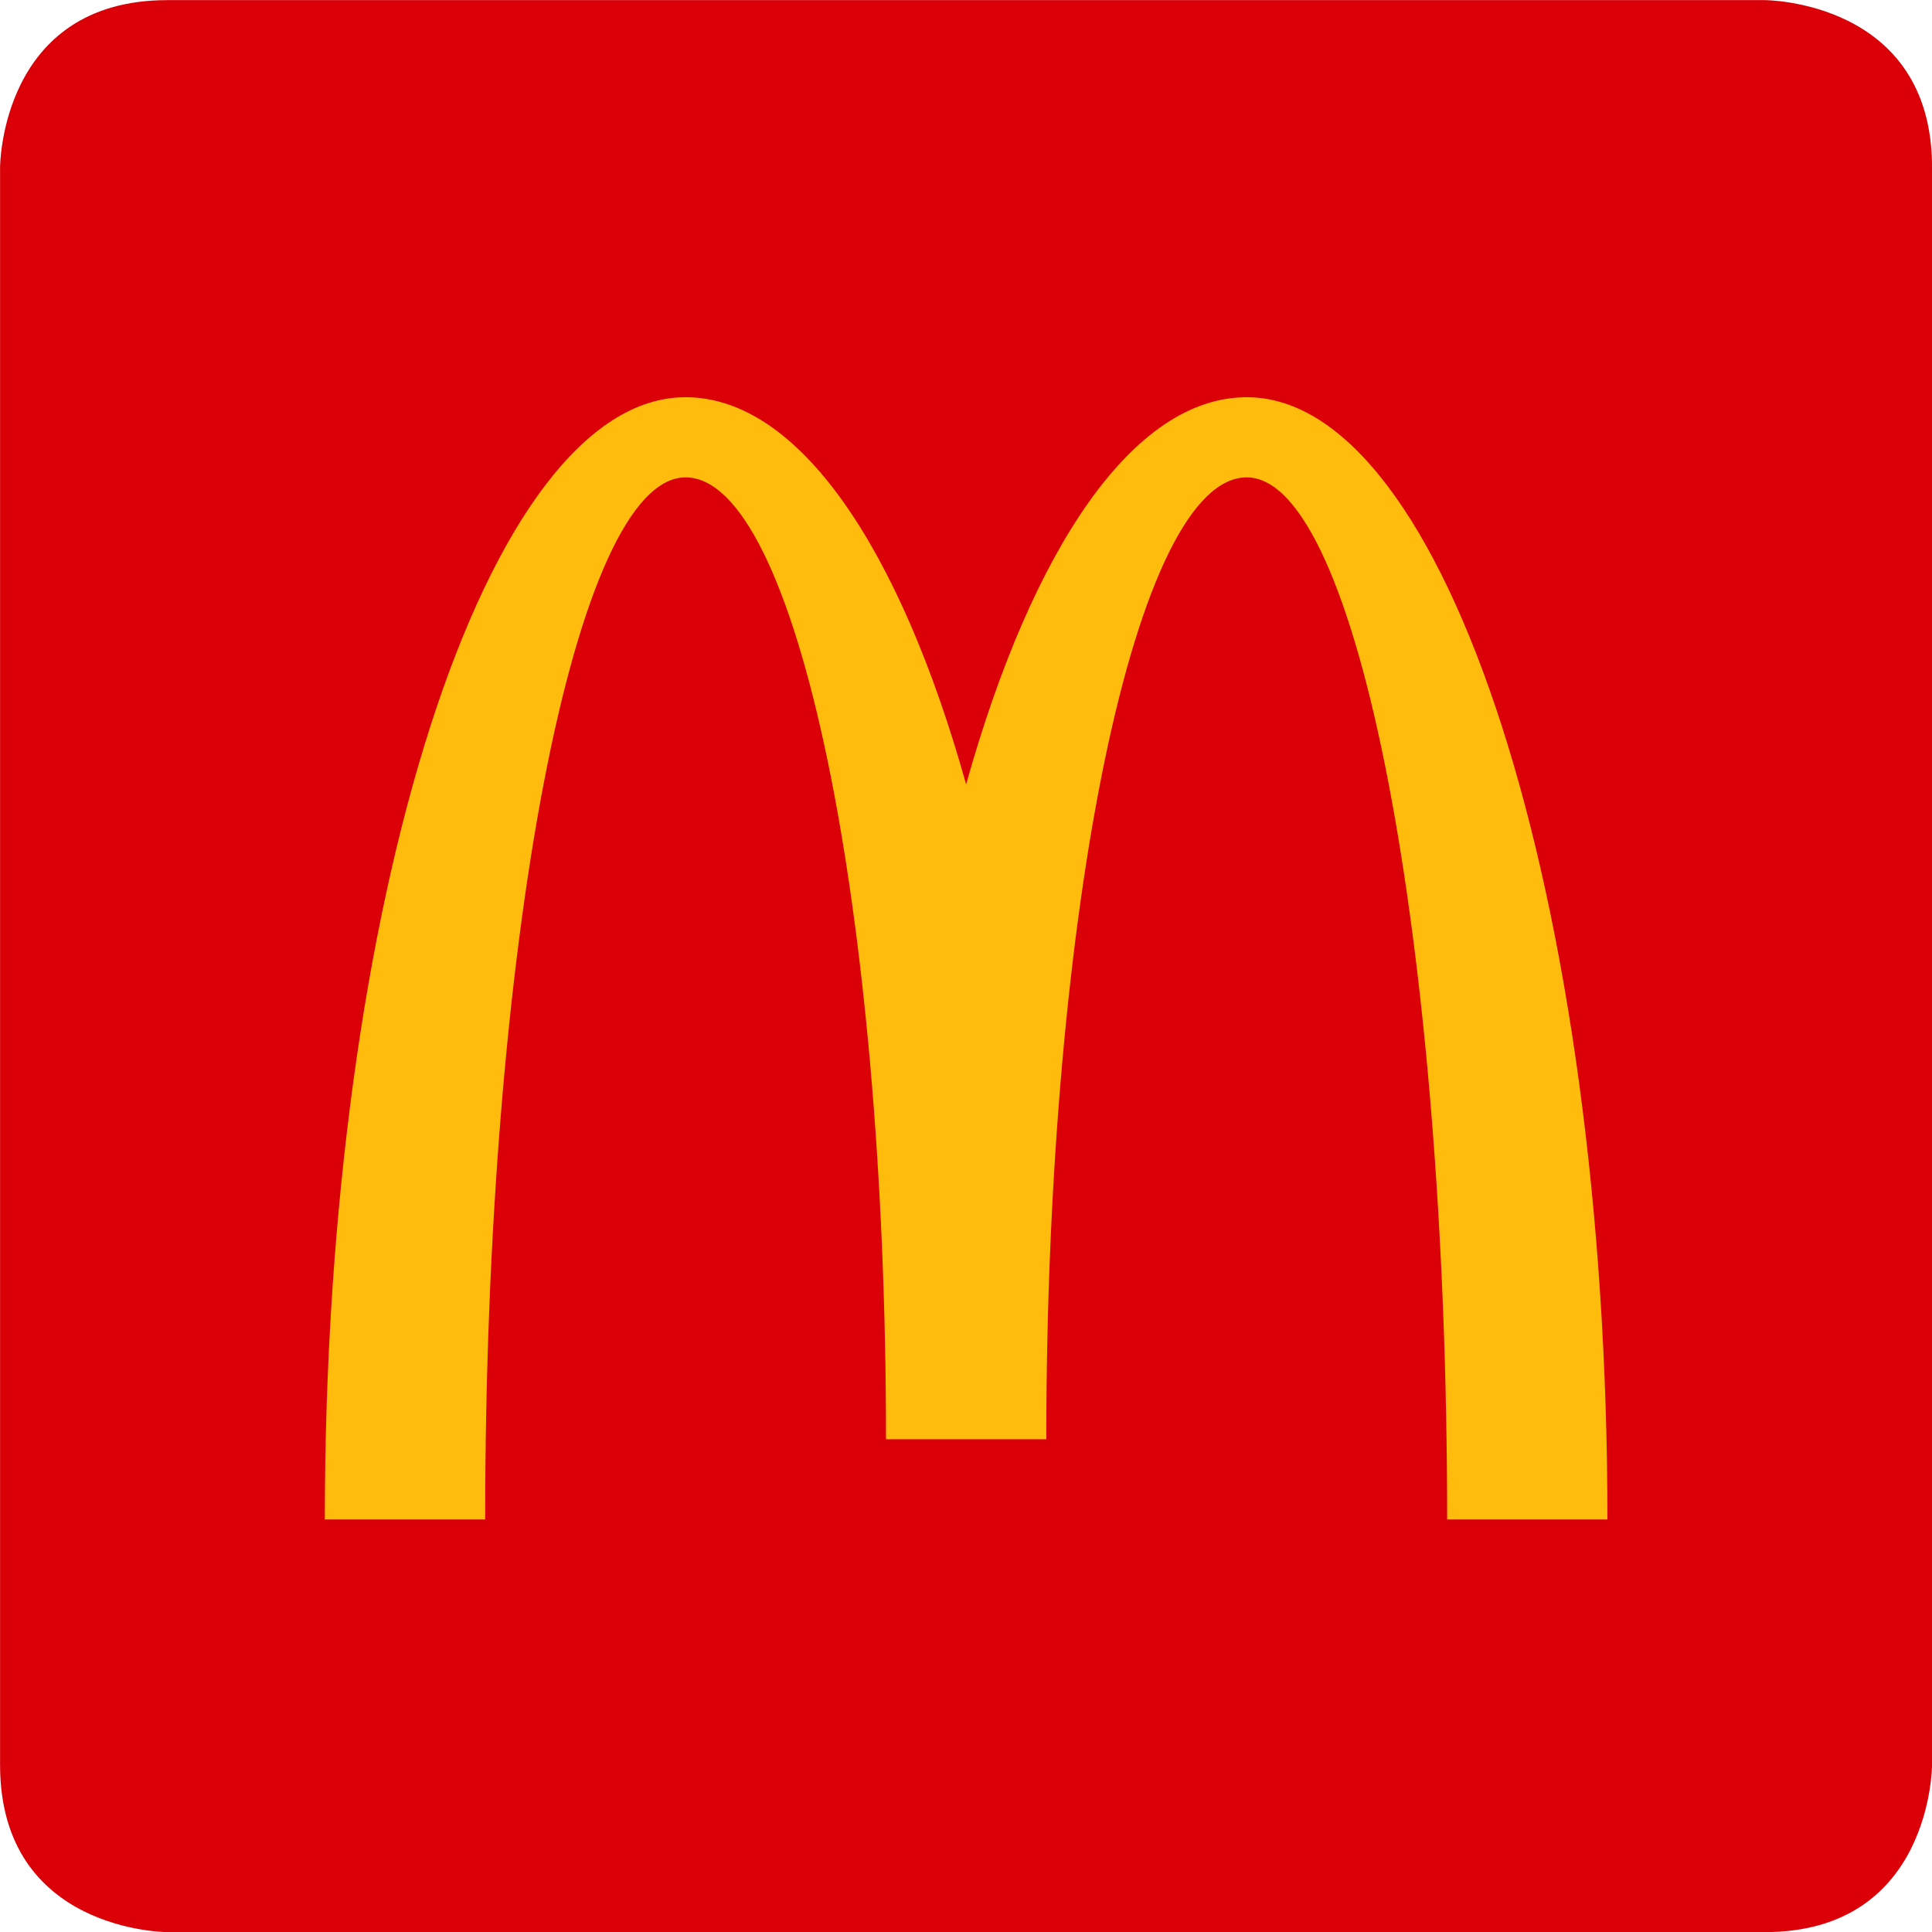 <svg width="32" height="32" viewBox="0 0 32 32" fill="none" xmlns="http://www.w3.org/2000/svg">
<path d="M2.773 32.002C2.773 32.002 0.001 32.002 0.001 29.23V2.774C0.001 2.774 0.001 0.002 2.773 0.002H29.229C29.229 0.002 32.001 0.002 32.001 2.774V29.23C32.001 29.23 32.001 32.002 29.229 32.002H2.773Z" fill="#DB0007"/>
<path d="M20.65 6.579C18.772 6.579 17.098 9.08 16.002 12.991C14.907 9.08 13.232 6.579 11.355 6.579C8.056 6.579 5.38 14.901 5.38 25.167H8.036C8.036 15.634 9.522 7.907 11.355 7.907C13.188 7.907 14.675 15.04 14.675 23.839H17.33C17.33 15.04 18.816 7.907 20.649 7.907C22.483 7.907 23.969 15.634 23.969 25.167H26.624C26.624 14.901 23.949 6.579 20.65 6.579Z" fill="#FFBC0D"/>
</svg>
